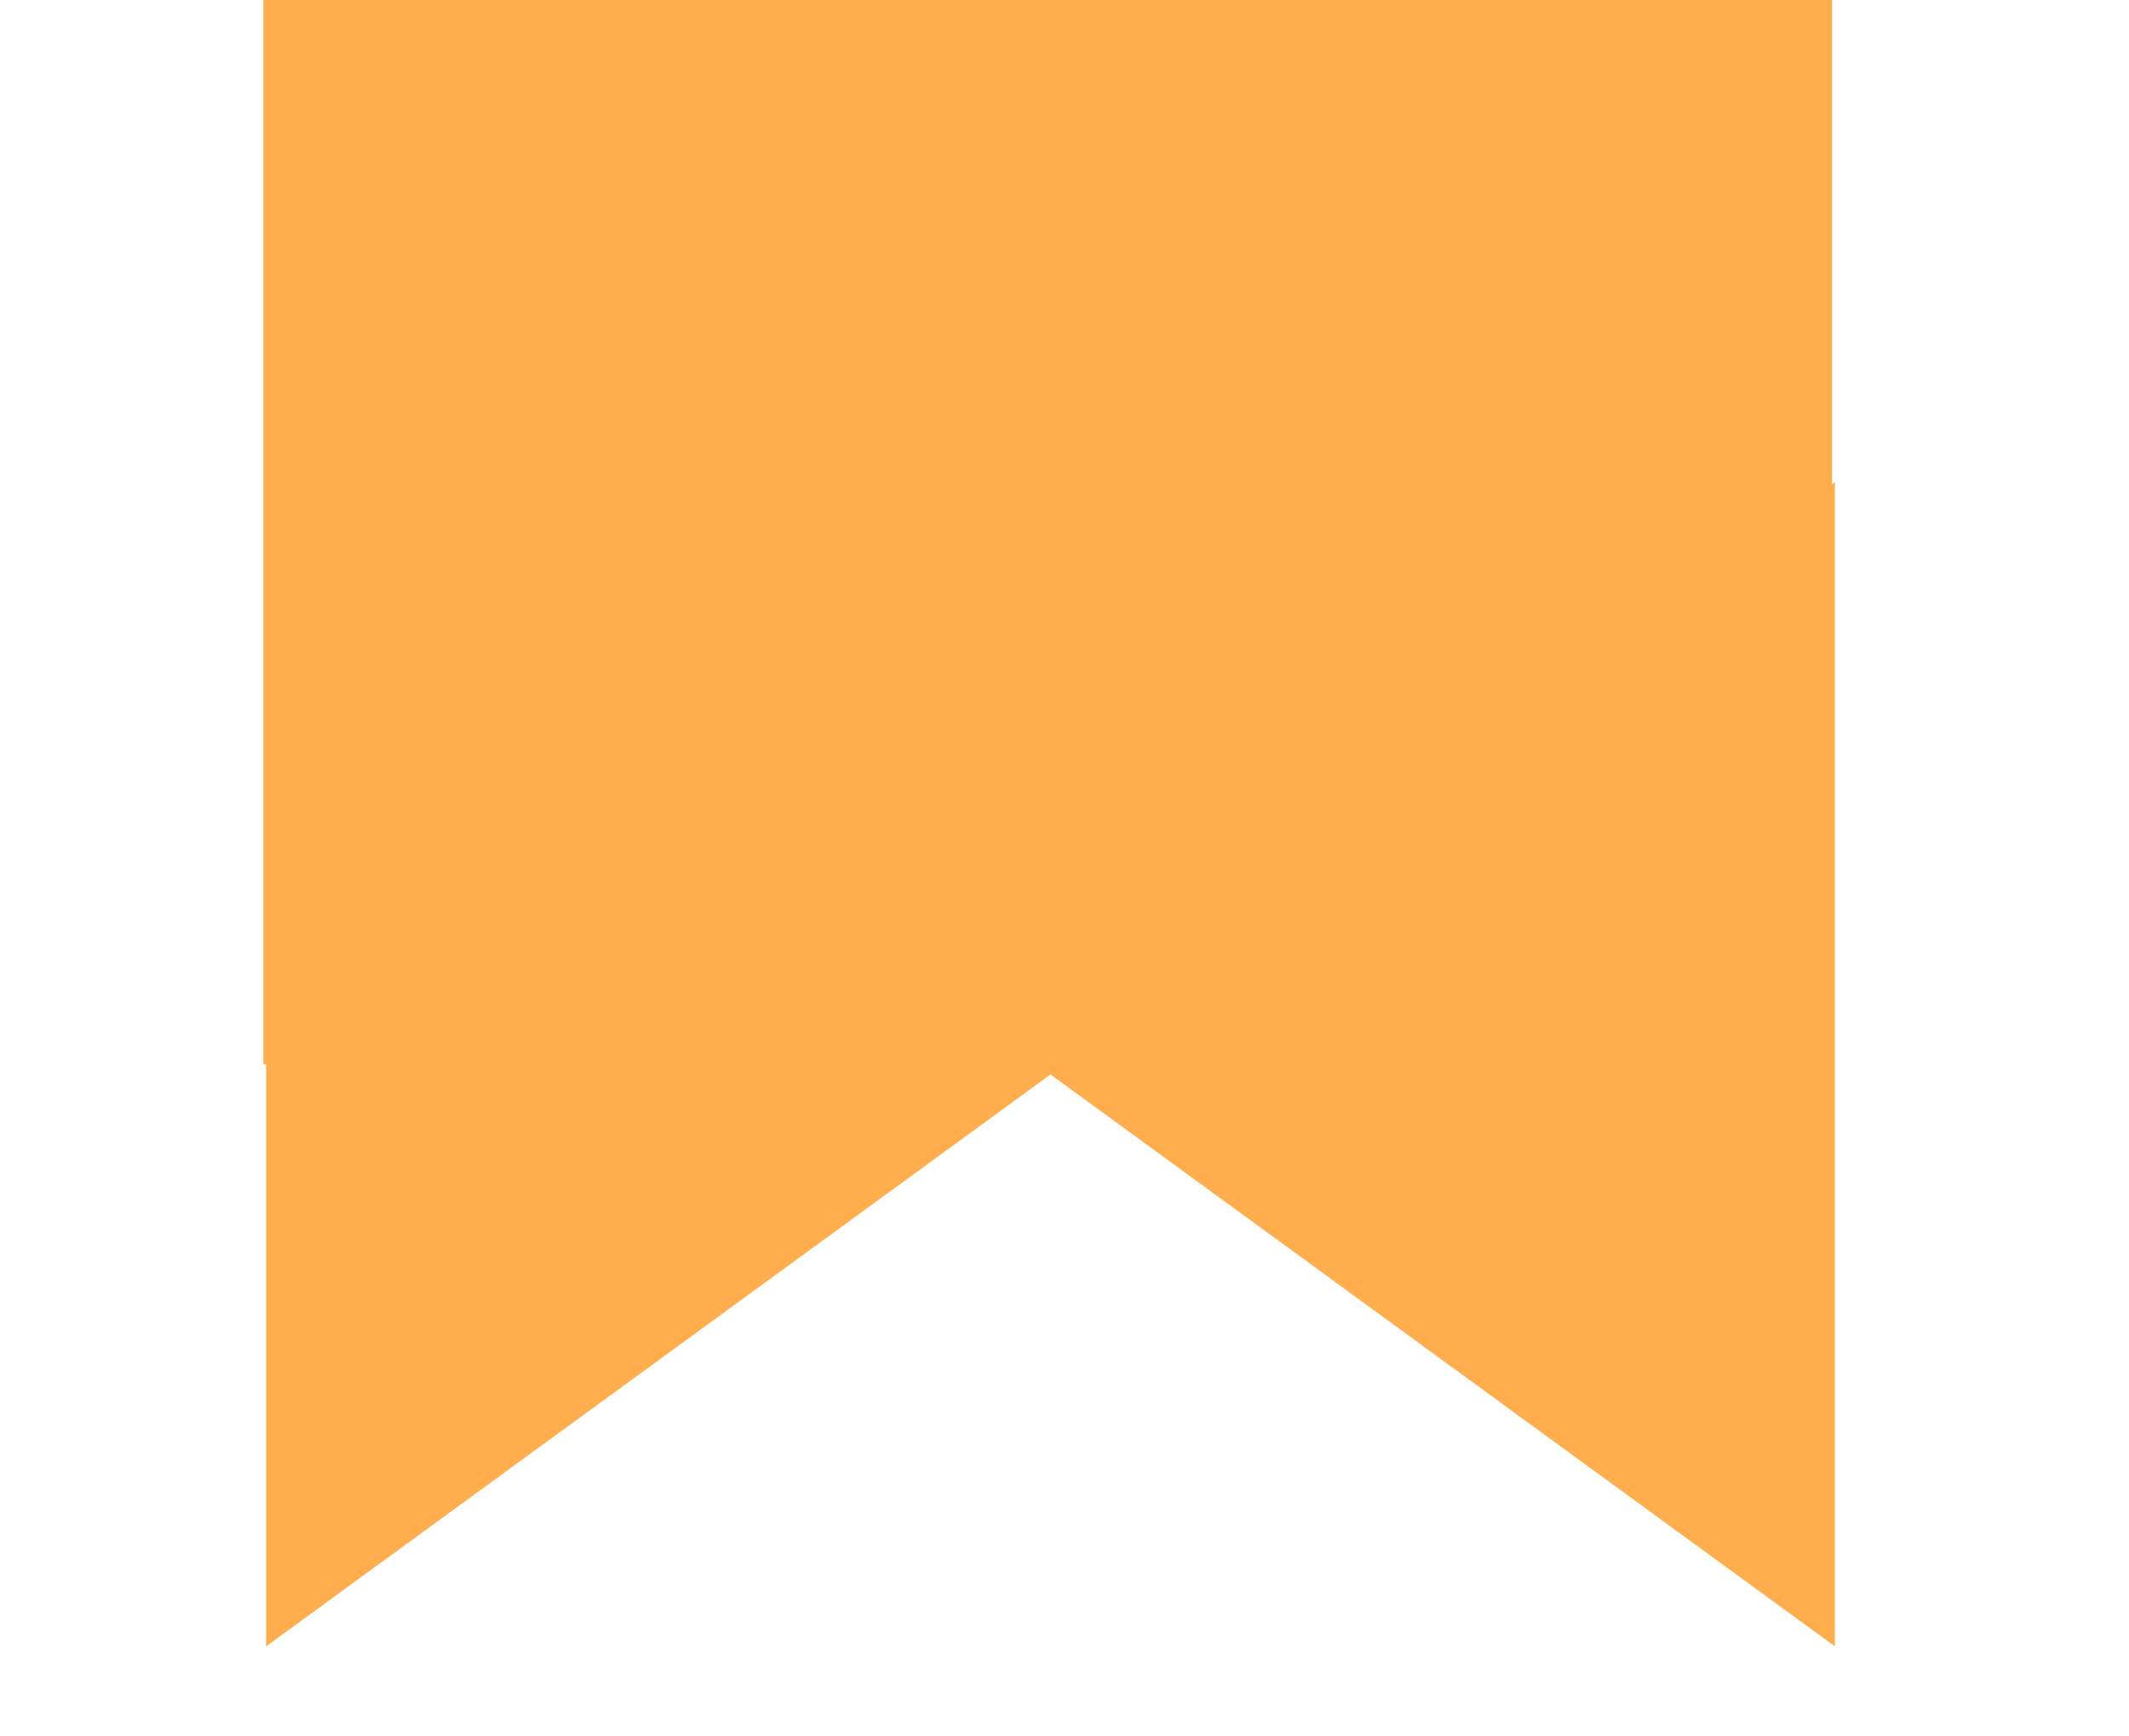 <svg width="38" height="31" viewBox="0 0 38 31" fill="none" xmlns="http://www.w3.org/2000/svg">
<rect x="4.7" width="28" height="19" fill="#FFAD4D"/>
<path d="M18.5 19L32.75 8.608V29.392L18.5 19Z" fill="#FFAD4D"/>
<path d="M19 19L4.75 29.392L4.75 8.608L19 19Z" fill="#FFAD4D"/>
</svg>
